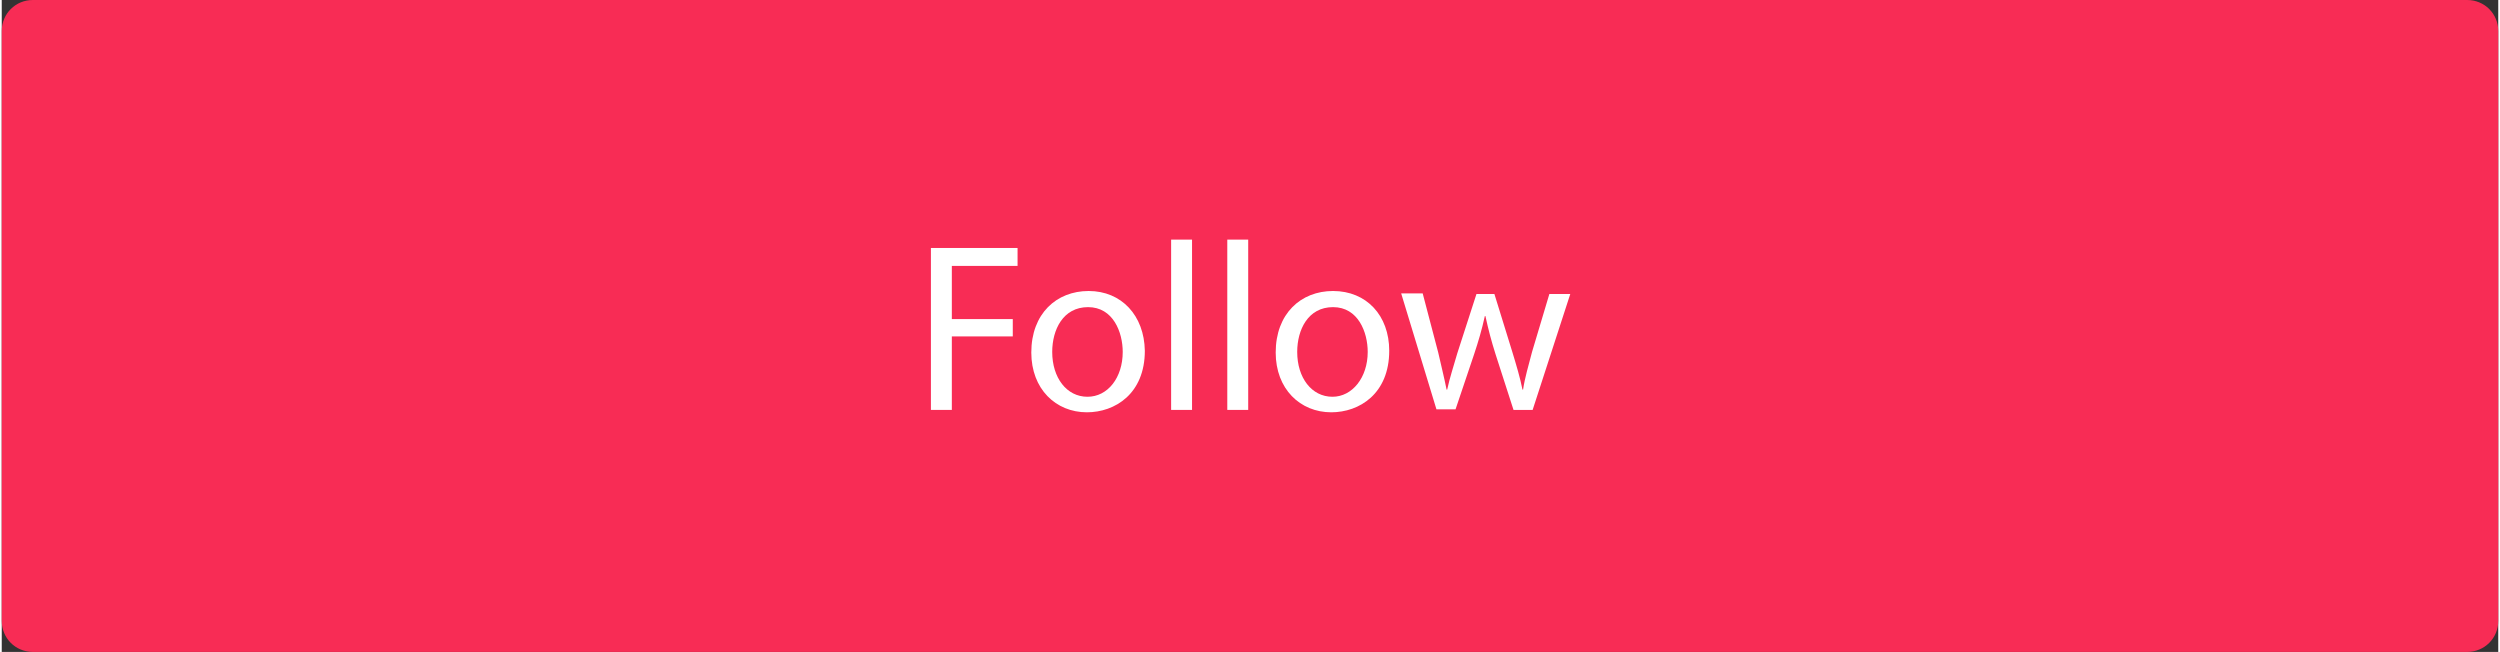 <?xml version="1.0" encoding="UTF-8"?>
<!DOCTYPE svg PUBLIC '-//W3C//DTD SVG 1.0//EN'
          'http://www.w3.org/TR/2001/REC-SVG-20010904/DTD/svg10.dtd'>
<svg fill="none" height="109" preserveAspectRatio="xMidYMid meet" style="fill: none;" version="1.0" viewBox="0.2 0.9 417.8 109.1" width="418" xmlns="http://www.w3.org/2000/svg" xmlns:xlink="http://www.w3.org/1999/xlink" zoomAndPan="magnify"
><rect x="0.2" y="0.9" width="417.8" height="109.1" fill="#333333" stroke="none"/><g id="change1_1"
  ><path d="M412.8 110H5.4C2.5 110 0.2 107.7 0.2 104.8V6.1C0.2 3.2 2.5 0.9 5.4 0.9H412.8C415.7 0.9 418 3.2 418 6.1V104.8C418 107.7 415.7 110 412.8 110Z" fill="#F82C55"
  /></g
  ><g id="change2_1"
  ><path d="M155.7 69.5H159.2V57.2H169.4V54.3H159.2V45.4H170.2V42.4H155.7V69.5Z" fill="#fff"
  /></g
  ><g id="change2_2"
  ><path d="M182.1 49.6C176.7 49.6 172.5 53.4 172.5 59.9C172.5 66 176.6 69.9 181.8 69.9C186.5 69.9 191.5 66.8 191.5 59.6C191.4 53.7 187.6 49.6 182.1 49.6ZM181.9 67.3C178.4 67.3 176 64.1 176 59.8C176 56.1 177.8 52.3 182 52.3C186.2 52.3 187.8 56.5 187.8 59.8C187.8 64.1 185.3 67.3 181.9 67.3Z" fill="#fff"
  /></g
  ><g id="change2_3"
  ><path d="M199.4 41H195.9V69.5H199.4V41Z" fill="#fff"
  /></g
  ><g id="change2_4"
  ><path d="M208.8 41H205.3V69.5H208.8V41Z" fill="#fff"
  /></g
  ><g id="change2_5"
  ><path d="M223 49.6C217.6 49.6 213.4 53.4 213.4 59.9C213.4 66 217.5 69.9 222.7 69.9C227.4 69.9 232.4 66.8 232.4 59.6C232.4 53.7 228.6 49.6 223 49.6ZM222.9 67.3C219.4 67.3 217 64.1 217 59.8C217 56.1 218.8 52.3 223 52.3C227.2 52.3 228.8 56.5 228.8 59.8C228.8 64.1 226.2 67.3 222.9 67.3Z" fill="#fff"
  /></g
  ><g id="change2_6"
  ><path d="M256.3 59.8C255.7 62.1 255.1 64.1 254.8 66.1H254.7C254.3 64.1 253.7 62.1 253 59.8L250 50.1H247L243.8 60C243.2 62.1 242.5 64.2 242.1 66.1H242C241.6 64.1 241.1 62.1 240.6 59.9L238 50H234.4L240.3 69.4H243.5L246.6 60.2C247.3 58.1 247.9 56.1 248.4 53.8H248.5C249 56.1 249.5 58 250.2 60.2L253.2 69.5H256.4L262.7 50.1H259.2L256.3 59.8Z" fill="#fff"
  /></g
></svg
>
